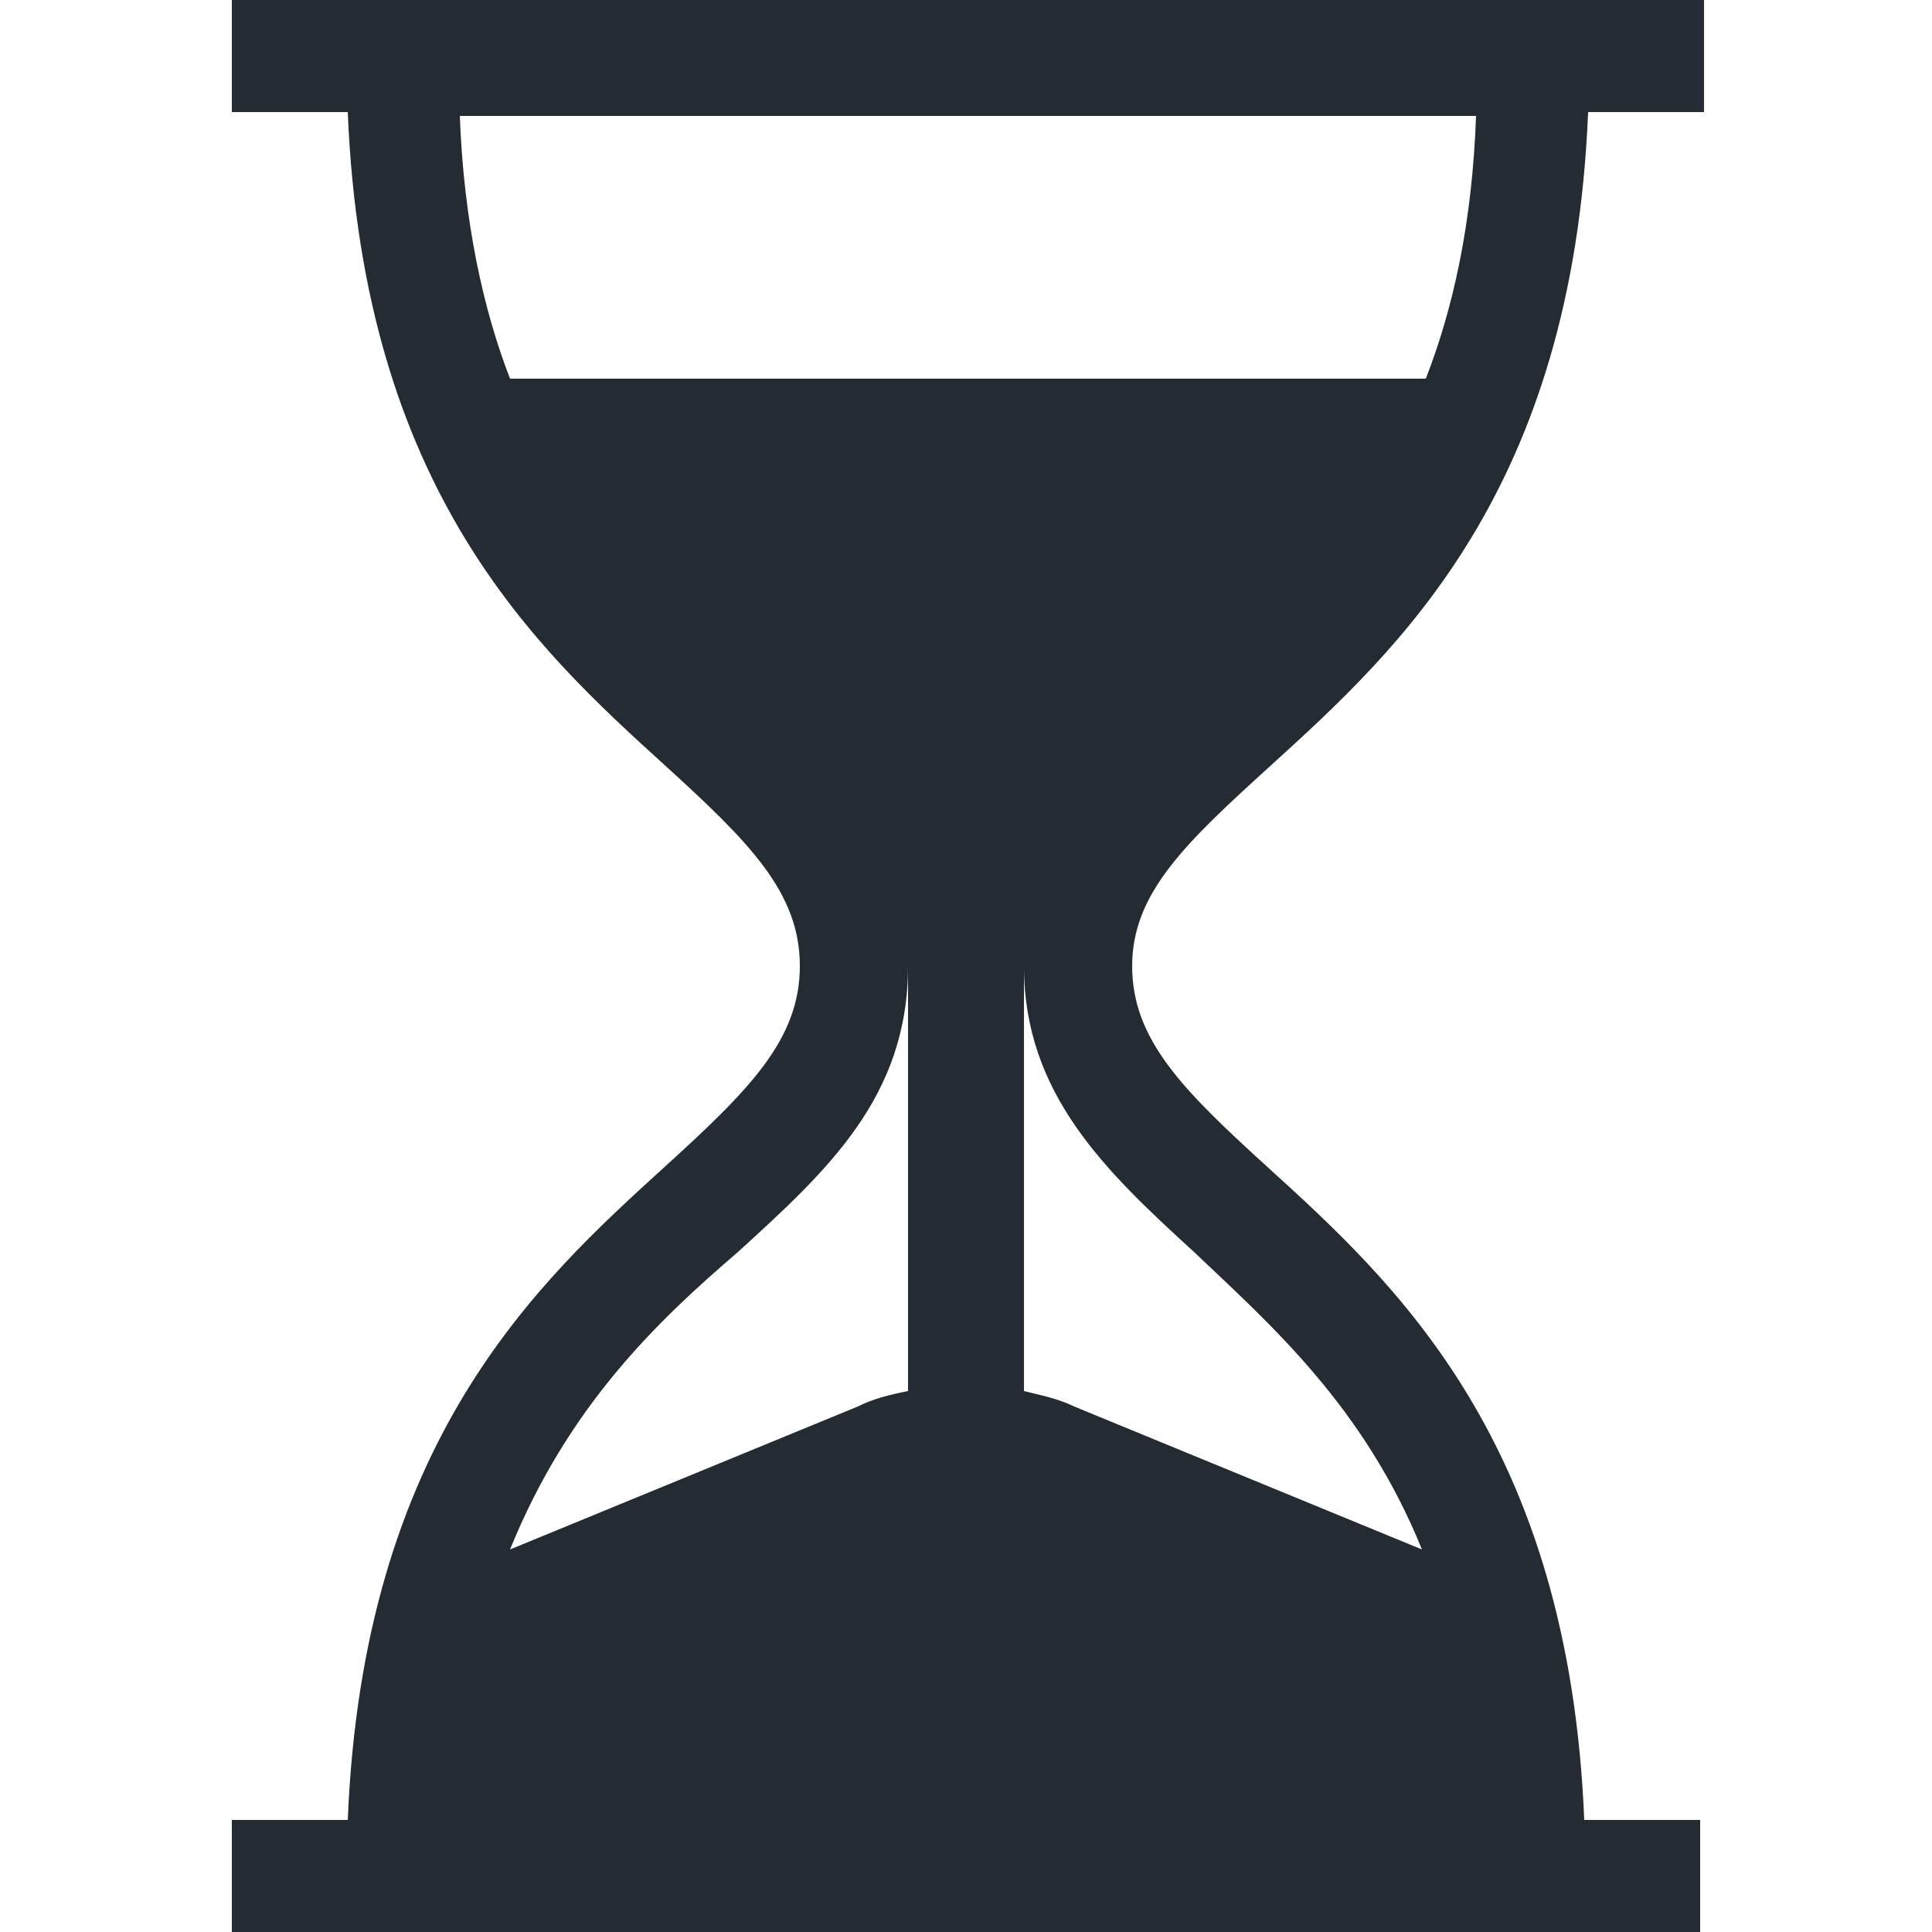 <?xml version="1.0" encoding="utf-8"?>
<!-- Generator: Adobe Illustrator 19.0.0, SVG Export Plug-In . SVG Version: 6.00 Build 0)  -->
<svg version="1.1" id="Capa_1" xmlns="http://www.w3.org/2000/svg" xmlns:xlink="http://www.w3.org/1999/xlink" x="0px" y="0px"
	 viewBox="457 5 50 50" style="enable-background:new 457 5 50 50;" xml:space="preserve">
<style type="text/css">
	.st0{fill:#252B33;}
</style>
<g>
	<g>
		<path class="st0" d="M489.9,24.8c3.3-3,7.8-7.1,8.2-16.9h3V5H463v2.9h3c0.4,9.8,4.9,13.9,8.2,16.9c2.2,2,3.5,3.3,3.5,5.2
			s-1.3,3.2-3.5,5.2c-3.3,3-7.8,7.1-8.2,16.9h-3V55H501v-2.9h-3c-0.4-9.8-4.9-13.9-8.2-16.9c-2.2-2-3.5-3.3-3.5-5.2
			S487.7,26.8,489.9,24.8z M480.5,41c-0.5,0.1-0.9,0.2-1.3,0.4l-9,3.7c1.5-3.7,3.8-5.9,5.9-7.7c2.3-2.1,4.4-4,4.4-7.4V41z
			 M487.9,37.4c2,1.9,4.4,4,5.9,7.7l-9-3.7c-0.4-0.2-0.9-0.3-1.3-0.4V30C483.5,33.3,485.6,35.3,487.9,37.4z M470.2,14.8
			c-0.7-1.8-1.2-4.1-1.3-6.8h26.3c-0.1,2.8-0.6,5-1.3,6.8H470.2z"/>
	</g>
</g>
</svg>
